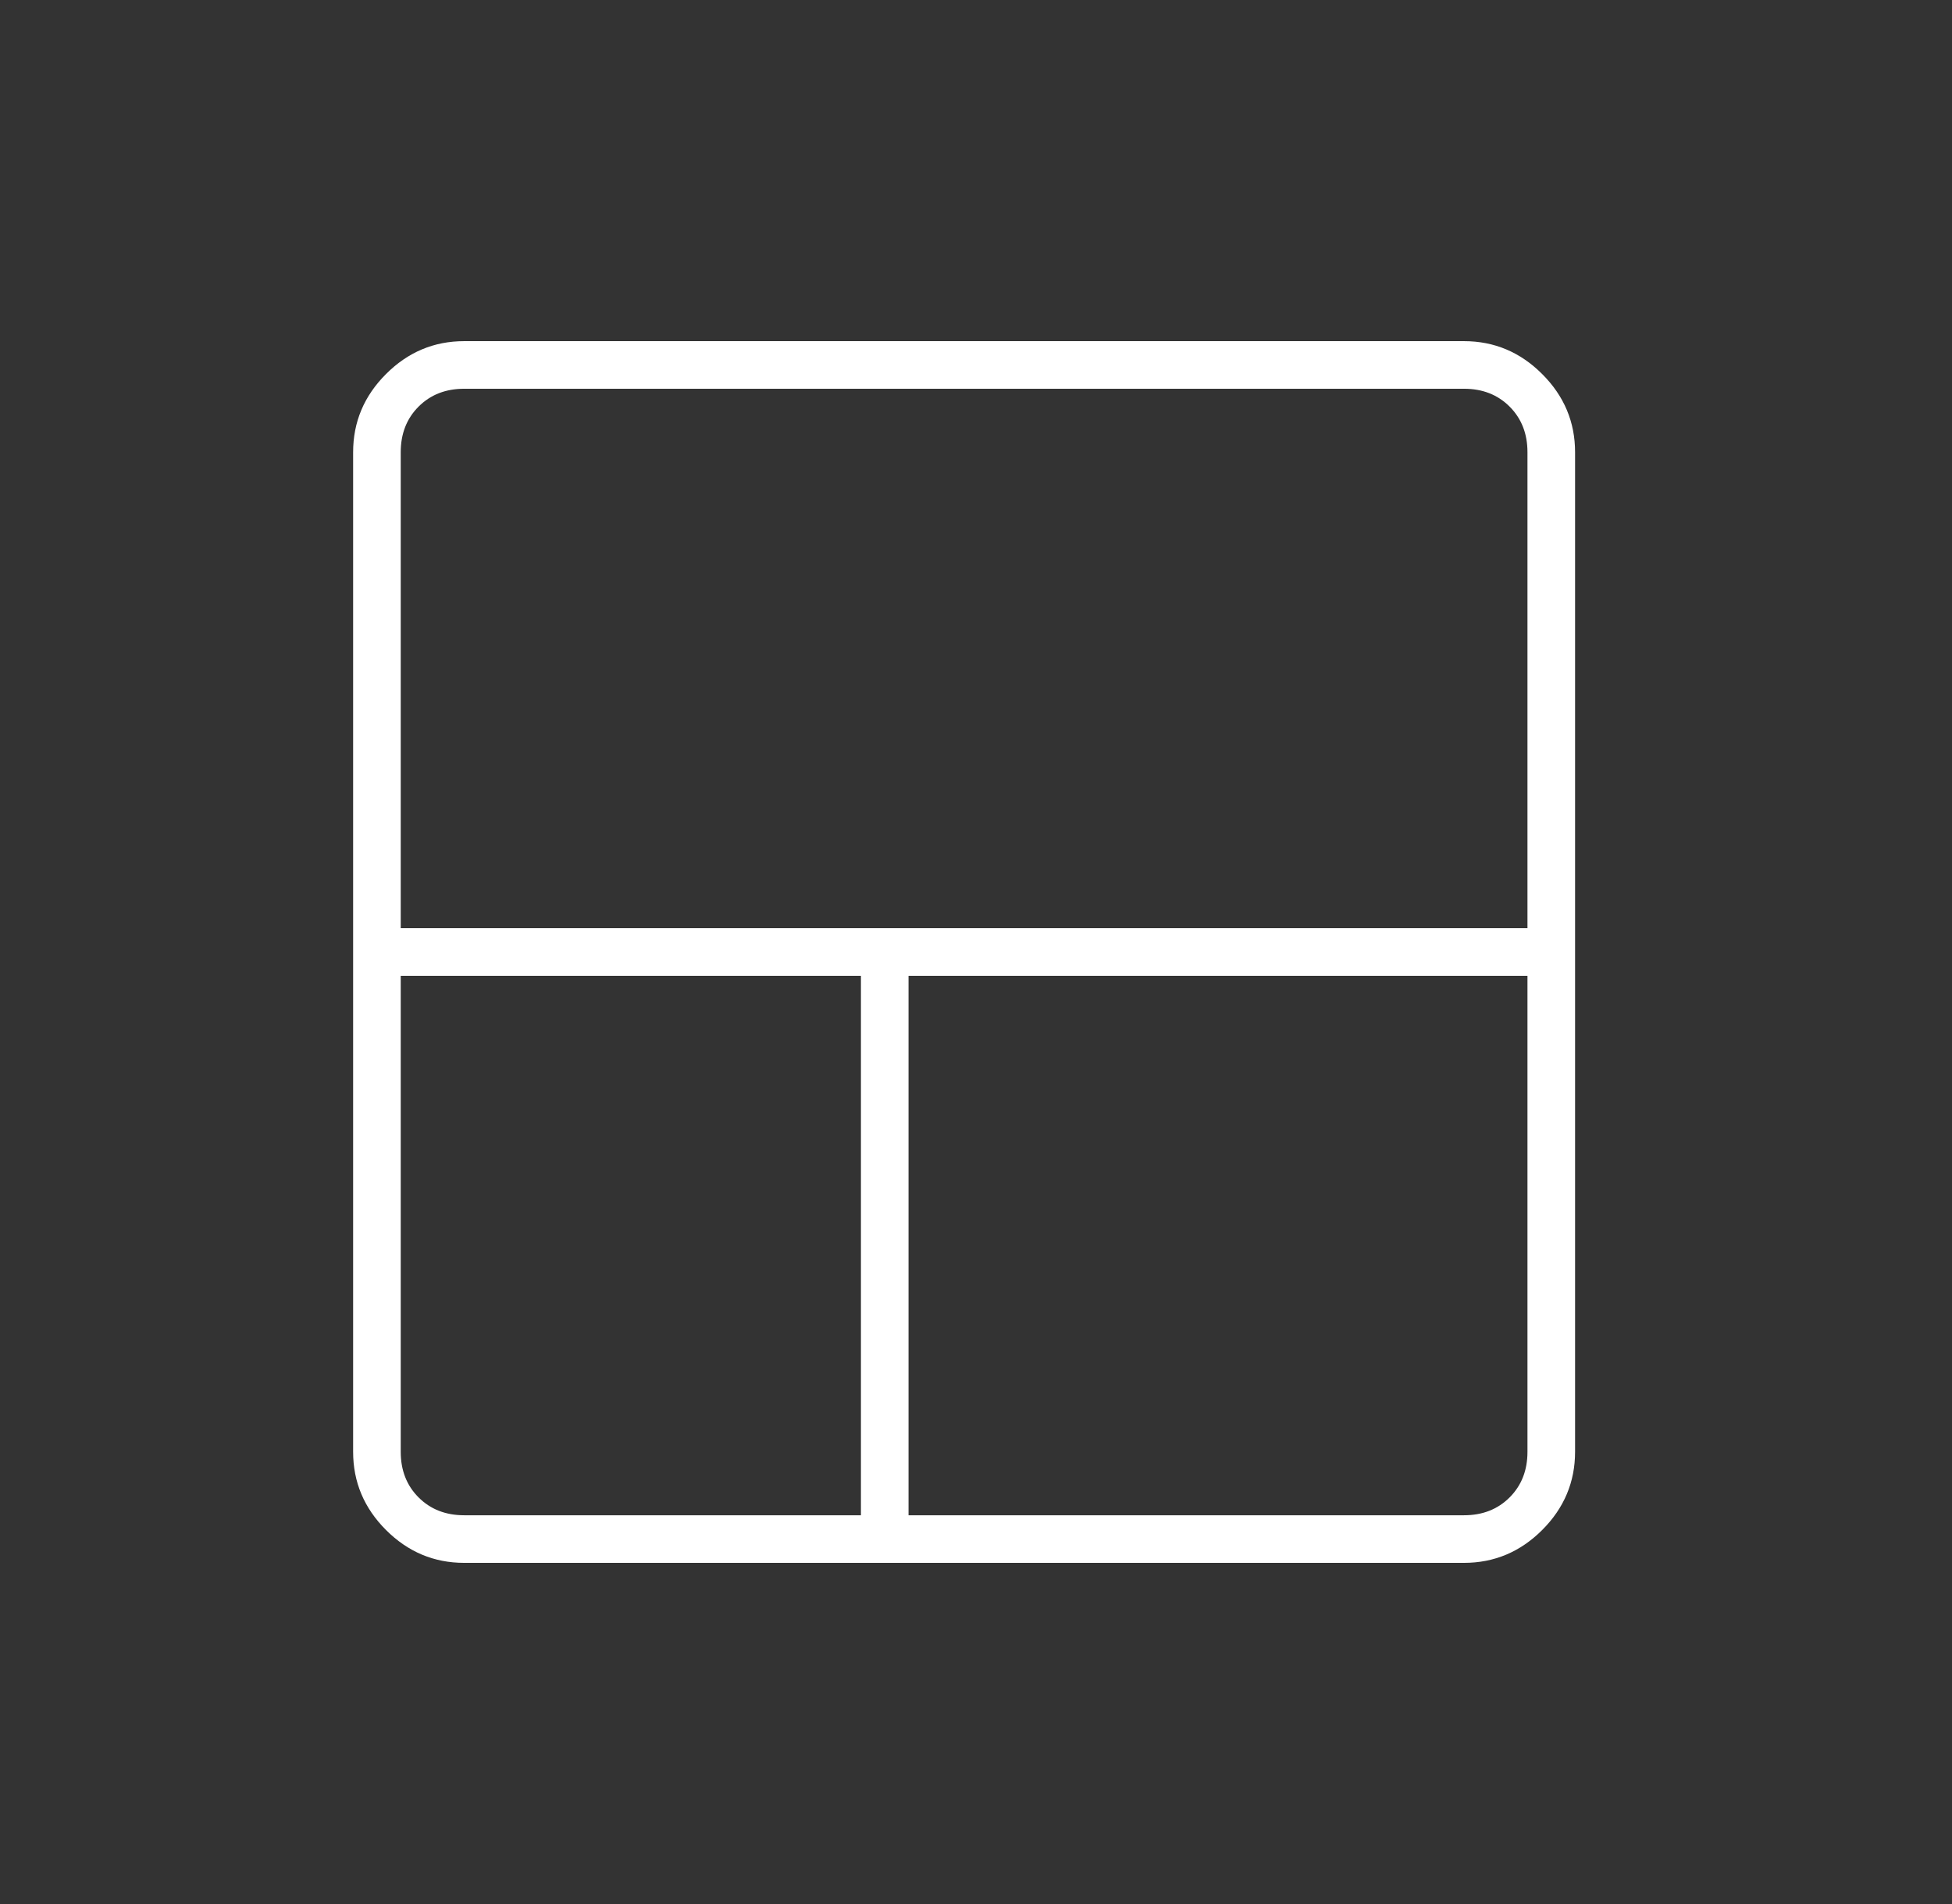 <svg width="41" height="40" viewBox="0 0 41 40" fill="none" xmlns="http://www.w3.org/2000/svg">
<rect x="0" y="0" width="41" height="40" fill="#333333" stroke="none"/>
<mask id="mask0_376_1187" style="mask-type:alpha" maskUnits="userSpaceOnUse" x="0" y="0" width="41" height="40">
<rect x="0.25" width="40" height="40" fill="#D9D9D9"/>
</mask>
<g mask="url(#mask0_376_1187)">
<path d="M9.75 32.833C9.116 32.833 8.568 32.603 8.108 32.143C7.647 31.682 7.417 31.134 7.417 30.5V9.5C7.417 8.866 7.647 8.318 8.108 7.858C8.568 7.397 9.116 7.167 9.75 7.167H30.75C31.384 7.167 31.932 7.397 32.392 7.858C32.853 8.318 33.083 8.866 33.083 9.5V30.5C33.083 31.134 32.853 31.682 32.392 32.143C31.932 32.603 31.384 32.833 30.75 32.833H9.75ZM18.083 31.833V20.5H8.417V30.5C8.417 30.889 8.542 31.208 8.792 31.458C9.042 31.708 9.361 31.833 9.75 31.833H18.083ZM19.083 31.833H30.75C31.139 31.833 31.458 31.708 31.708 31.458C31.958 31.208 32.083 30.889 32.083 30.5V20.5H19.083V31.833ZM8.417 19.5H32.083V9.5C32.083 9.111 31.958 8.792 31.708 8.542C31.458 8.292 31.139 8.167 30.75 8.167H9.75C9.361 8.167 9.042 8.292 8.792 8.542C8.542 8.792 8.417 9.111 8.417 9.5V19.5Z" fill="white"/>
</g>
</svg>
